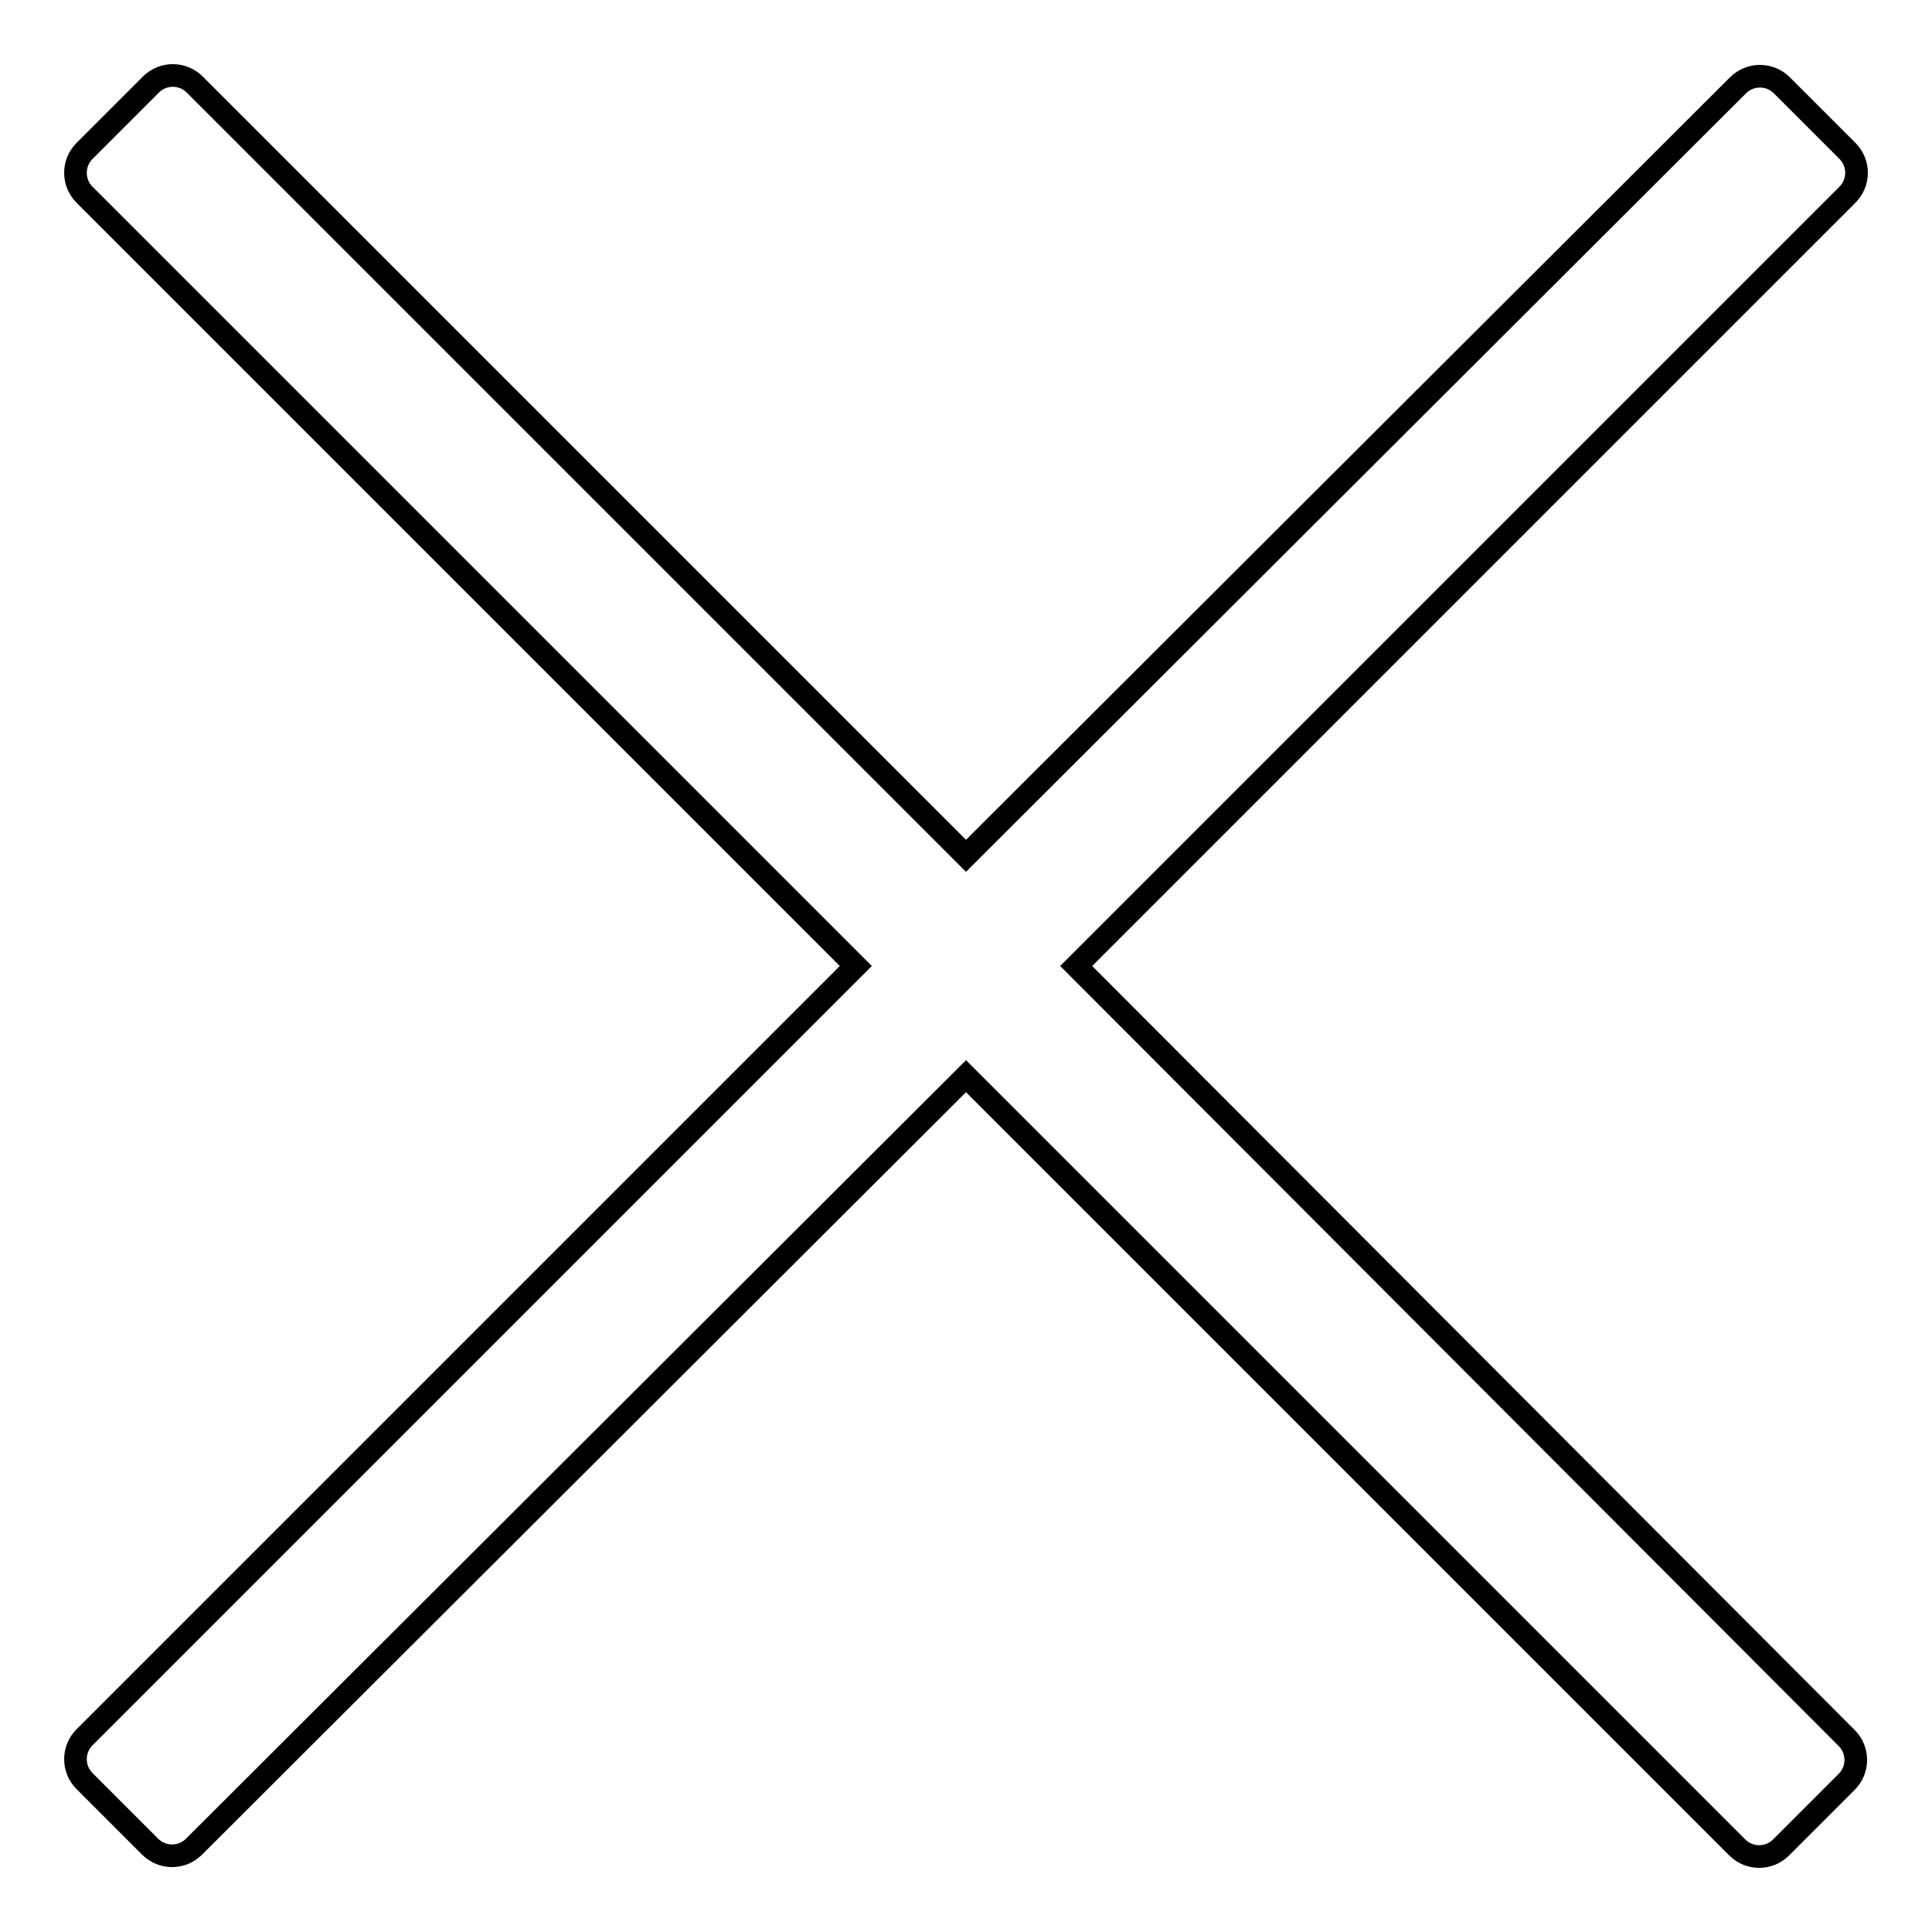 <?xml version="1.0" encoding="utf-8"?>
<!-- Svg Vector Icons : http://www.onlinewebfonts.com/icon -->
<!DOCTYPE svg PUBLIC "-//W3C//DTD SVG 1.1//EN" "http://www.w3.org/Graphics/SVG/1.1/DTD/svg11.dtd">
<svg version="1.1" xmlns="http://www.w3.org/2000/svg" xmlns:xlink="http://www.w3.org/1999/xlink" x="0px" y="0px" viewBox="0 0 256 256" enable-background="new 0 0 256 256" xml:space="preserve">
<g><g><path stroke-width="3" fill-opacity="0" stroke="#000000"  d="M142.6,128L244.8,25.8c1.6-1.6,1.6-4.2,0-5.8l-8.7-8.7c-1.6-1.6-4.2-1.6-5.8,0L128,113.4L25.8,11.2c-1.6-1.6-4.2-1.6-5.8,0L11.2,20c-1.6,1.6-1.6,4.2,0,5.8L113.4,128L11.2,230.2c-1.6,1.6-1.6,4.2,0,5.8l8.7,8.7c1.6,1.6,4.2,1.6,5.8,0L128,142.6l102.2,102.2c1.6,1.6,4.2,1.6,5.8,0l8.7-8.7c1.6-1.6,1.6-4.2,0-5.8L142.6,128z"/></g></g>
</svg>